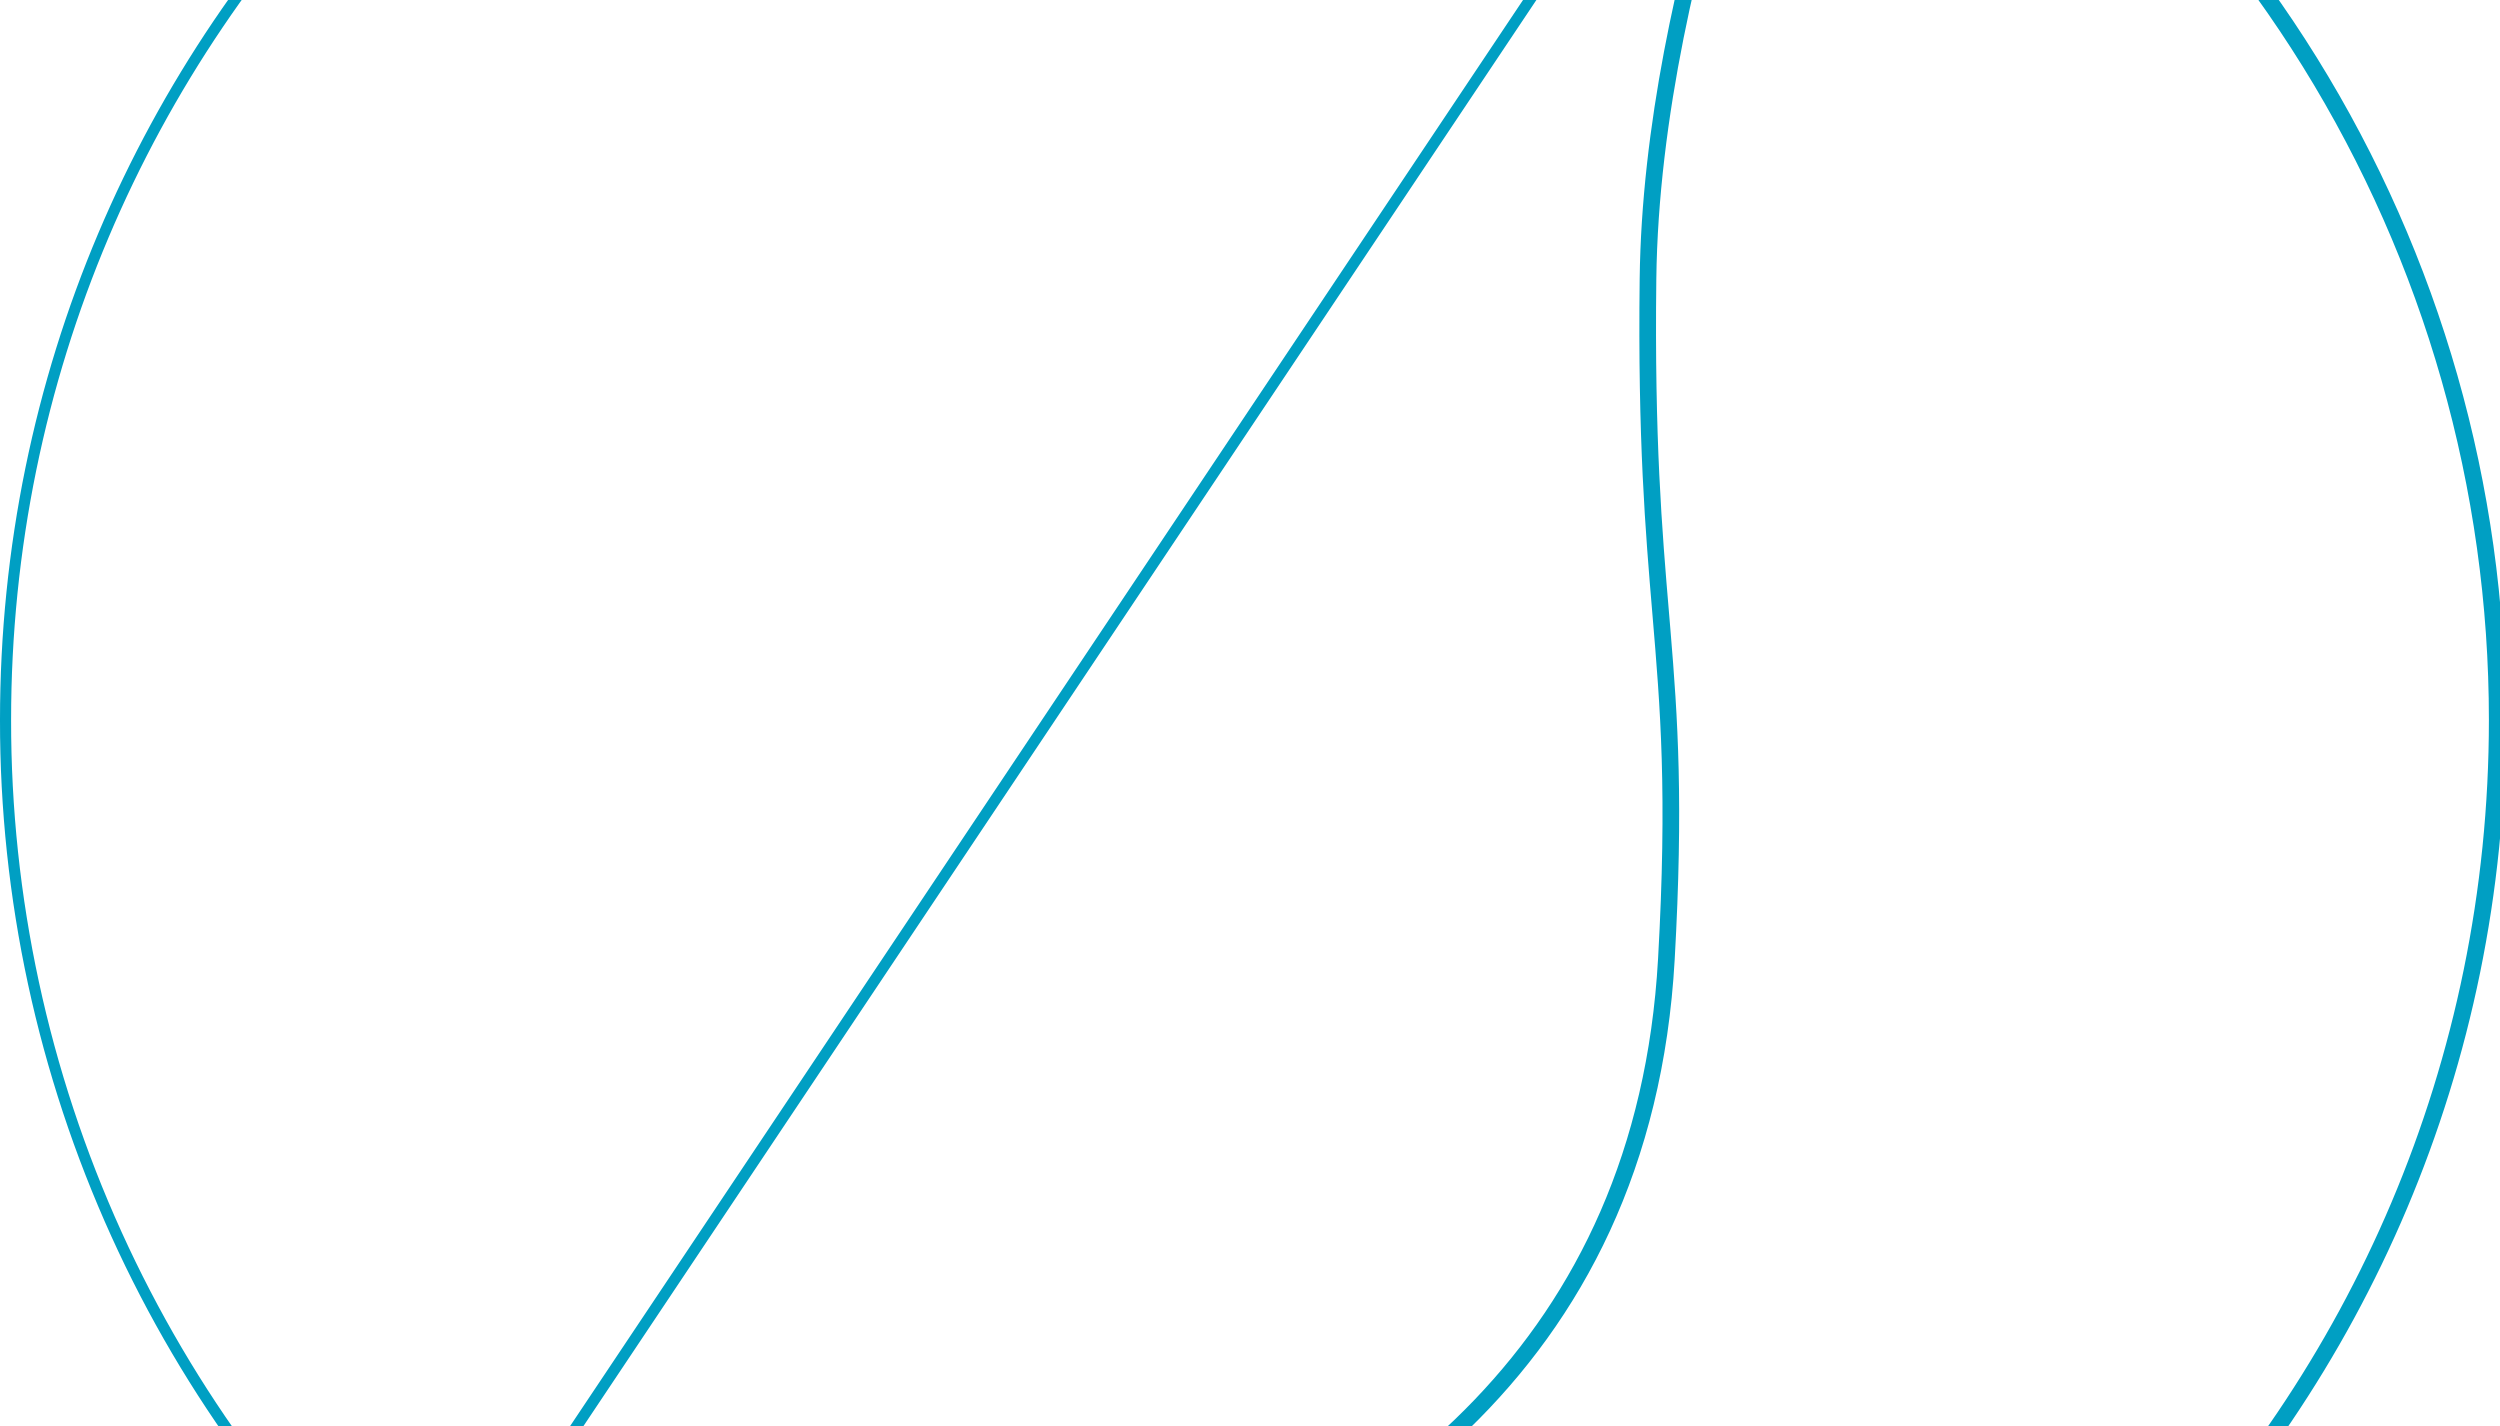 <svg xmlns="http://www.w3.org/2000/svg" width="901" height="514" viewBox="0 0 901 514" fill="none"><path d="M653.528 -140.531C652.933 -140.833 652.337 -141.134 651.74 -141.433C644.663 -125.538 594.25 -8.582 592.938 100.5C592.242 158.59 595.002 191.31 597.512 221.063V221.064C600.393 255.207 602.944 285.443 599.562 345.625C583.916 624.13 219.443 618.842 179.168 617.405C180.135 618.106 181.105 618.803 182.08 619.498M653.528 -140.531C653.118 -139.609 652.568 -138.36 651.894 -136.803C650.306 -133.132 648.034 -127.752 645.301 -120.927C639.836 -107.276 632.532 -87.852 625.185 -64.769C610.481 -18.578 595.64 42.146 594.937 100.524C594.243 158.518 596.997 191.164 599.505 220.896C599.69 223.092 599.874 225.272 600.055 227.445C602.695 259.117 604.73 289.306 601.559 345.737C597.39 419.953 568.597 474.25 527.717 513.876C486.881 553.461 434.07 578.327 381.924 593.908C329.767 609.493 278.159 615.824 239.61 618.263C220.33 619.482 204.303 619.729 193.092 619.671C188.624 619.647 184.921 619.576 182.08 619.498M653.528 -140.531C726.694 -103.39 788.295 -46.875 831.59 22.889C875.672 93.921 899.021 175.861 899 259.458C899 507.197 698.262 707.917 450.582 708H450.58C357.429 708.124 258.284 673.781 182.08 619.498M653.528 -140.531C653.601 -140.696 653.67 -140.85 653.734 -140.994C653.946 -141.468 654.108 -141.826 654.217 -142.066C654.271 -142.185 654.312 -142.275 654.339 -142.335L654.349 -142.357C727.878 -105.051 789.785 -48.267 833.289 21.834C877.568 93.184 901.021 175.488 901 259.458C901 508.302 699.367 709.917 450.583 710C355.986 710.126 255.318 674.893 178.487 619.381C178.964 619.399 179.494 619.418 180.077 619.437C180.687 619.457 181.356 619.478 182.08 619.498M450.5 -188.999L450.503 -188.999C518.712 -189.104 586.029 -173.586 647.293 -143.648L153.424 595.435C106.064 553.658 68.079 502.322 41.977 444.799C15.562 386.585 1.93 323.386 2 259.461V259.459C2 11.782 202.8 -188.999 450.5 -188.999Z" stroke="#009FC3" stroke-width="4"></path></svg>